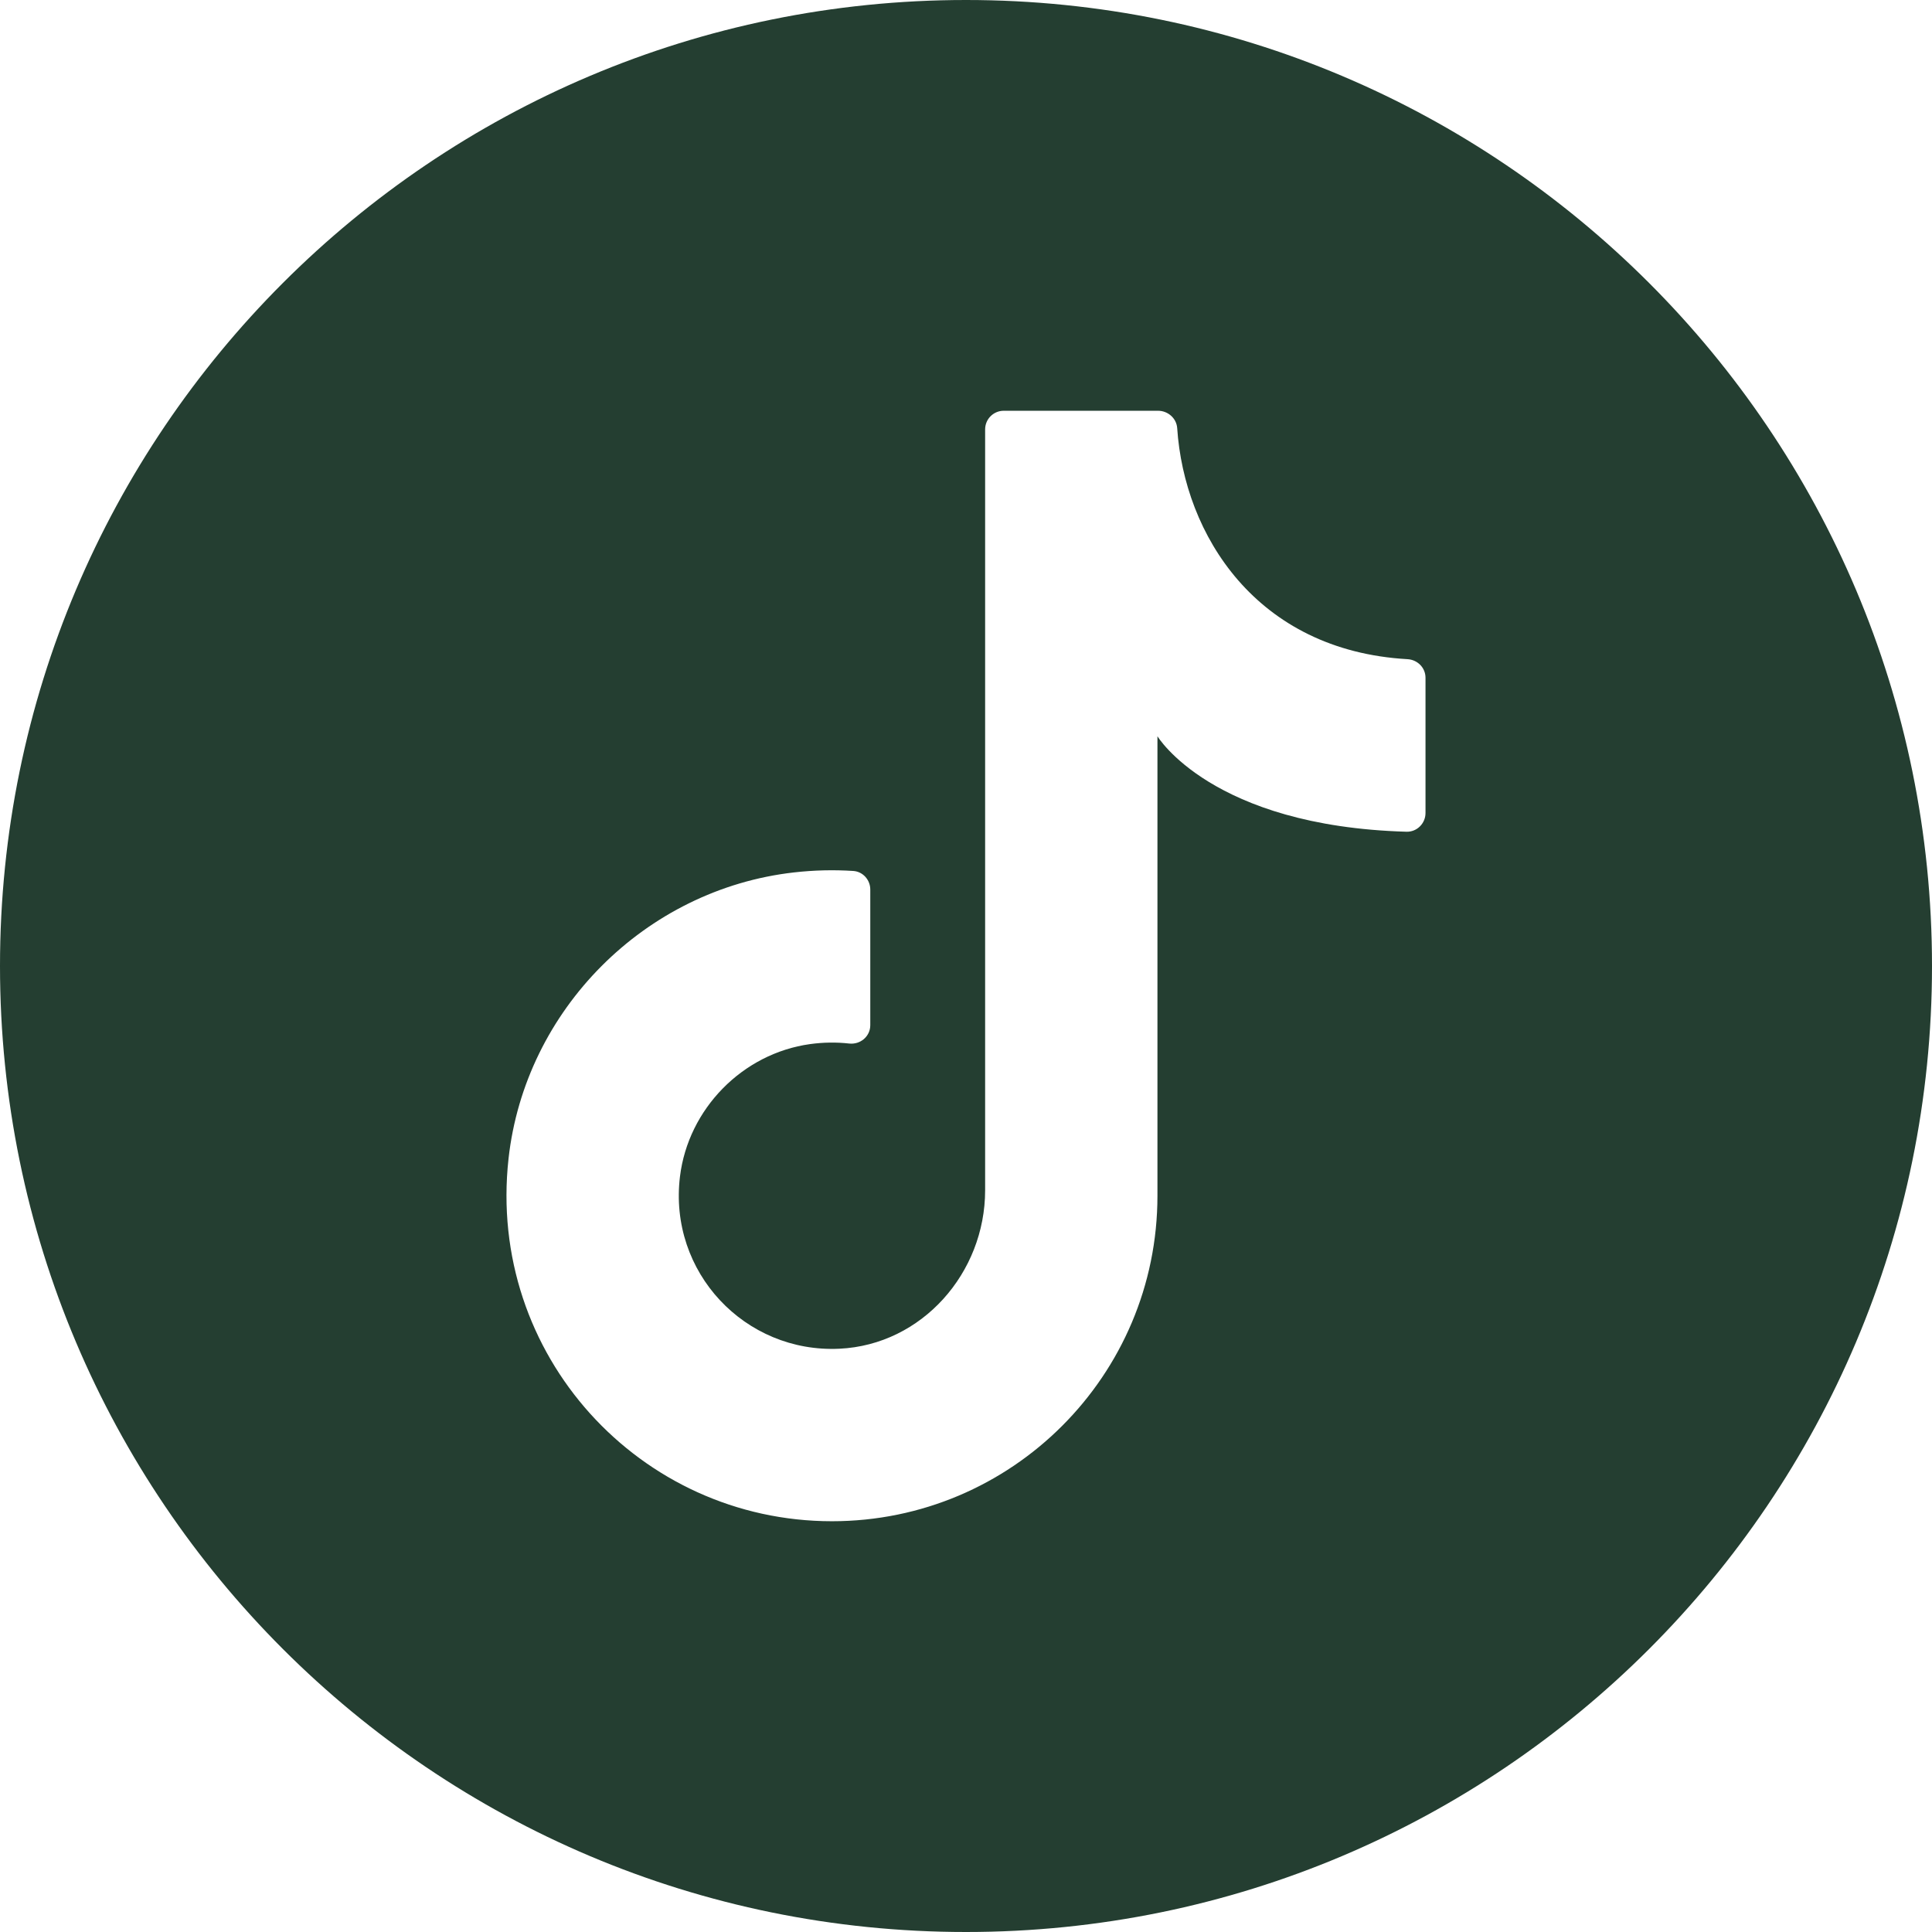 <?xml version="1.0" encoding="UTF-8"?>
<svg id="Warstwa_2" data-name="Warstwa 2" xmlns="http://www.w3.org/2000/svg" viewBox="0 0 397.35 397.35">
  <defs>
    <style>
      .cls-1 {
        fill: #243e31;
      }
    </style>
  </defs>
  <path class="cls-1" d="M198.68,0h-.01C88.95,0,0,88.95,0,198.67h0c0,109.73,88.95,198.68,198.67,198.68h.01c109.72,0,198.67-88.95,198.67-198.67h0C397.35,88.95,308.4,0,198.68,0ZM293.18,167.22c0,2.14-1.77,3.9-3.9,3.84-40.13-1.14-51.23-19.64-51.23-19.64v94.51c0,36.97-29.97,66.94-66.94,66.94-39.49,0-70.99-34.19-66.52-74.58,3.39-30.62,28.09-55.39,58.7-58.86,4.15-.47,8.22-.56,12.21-.3,1.98.13,3.49,1.84,3.49,3.82v27.89c0,2.32-2.04,4.04-4.35,3.78-2.6-.29-5.3-.26-8.05.12-13.88,1.93-25.04,13.32-26.74,27.23-2.4,19.69,13.38,36.34,32.79,35.42,16.98-.8,29.97-15.59,29.97-32.59V88.31c0-2.12,1.72-3.83,3.83-3.83h31.73c2.03,0,3.8,1.54,3.94,3.57,1.45,21.89,16.23,45.75,47.35,47.52,2.07.11,3.72,1.75,3.72,3.82v27.83Z"/>
</svg>